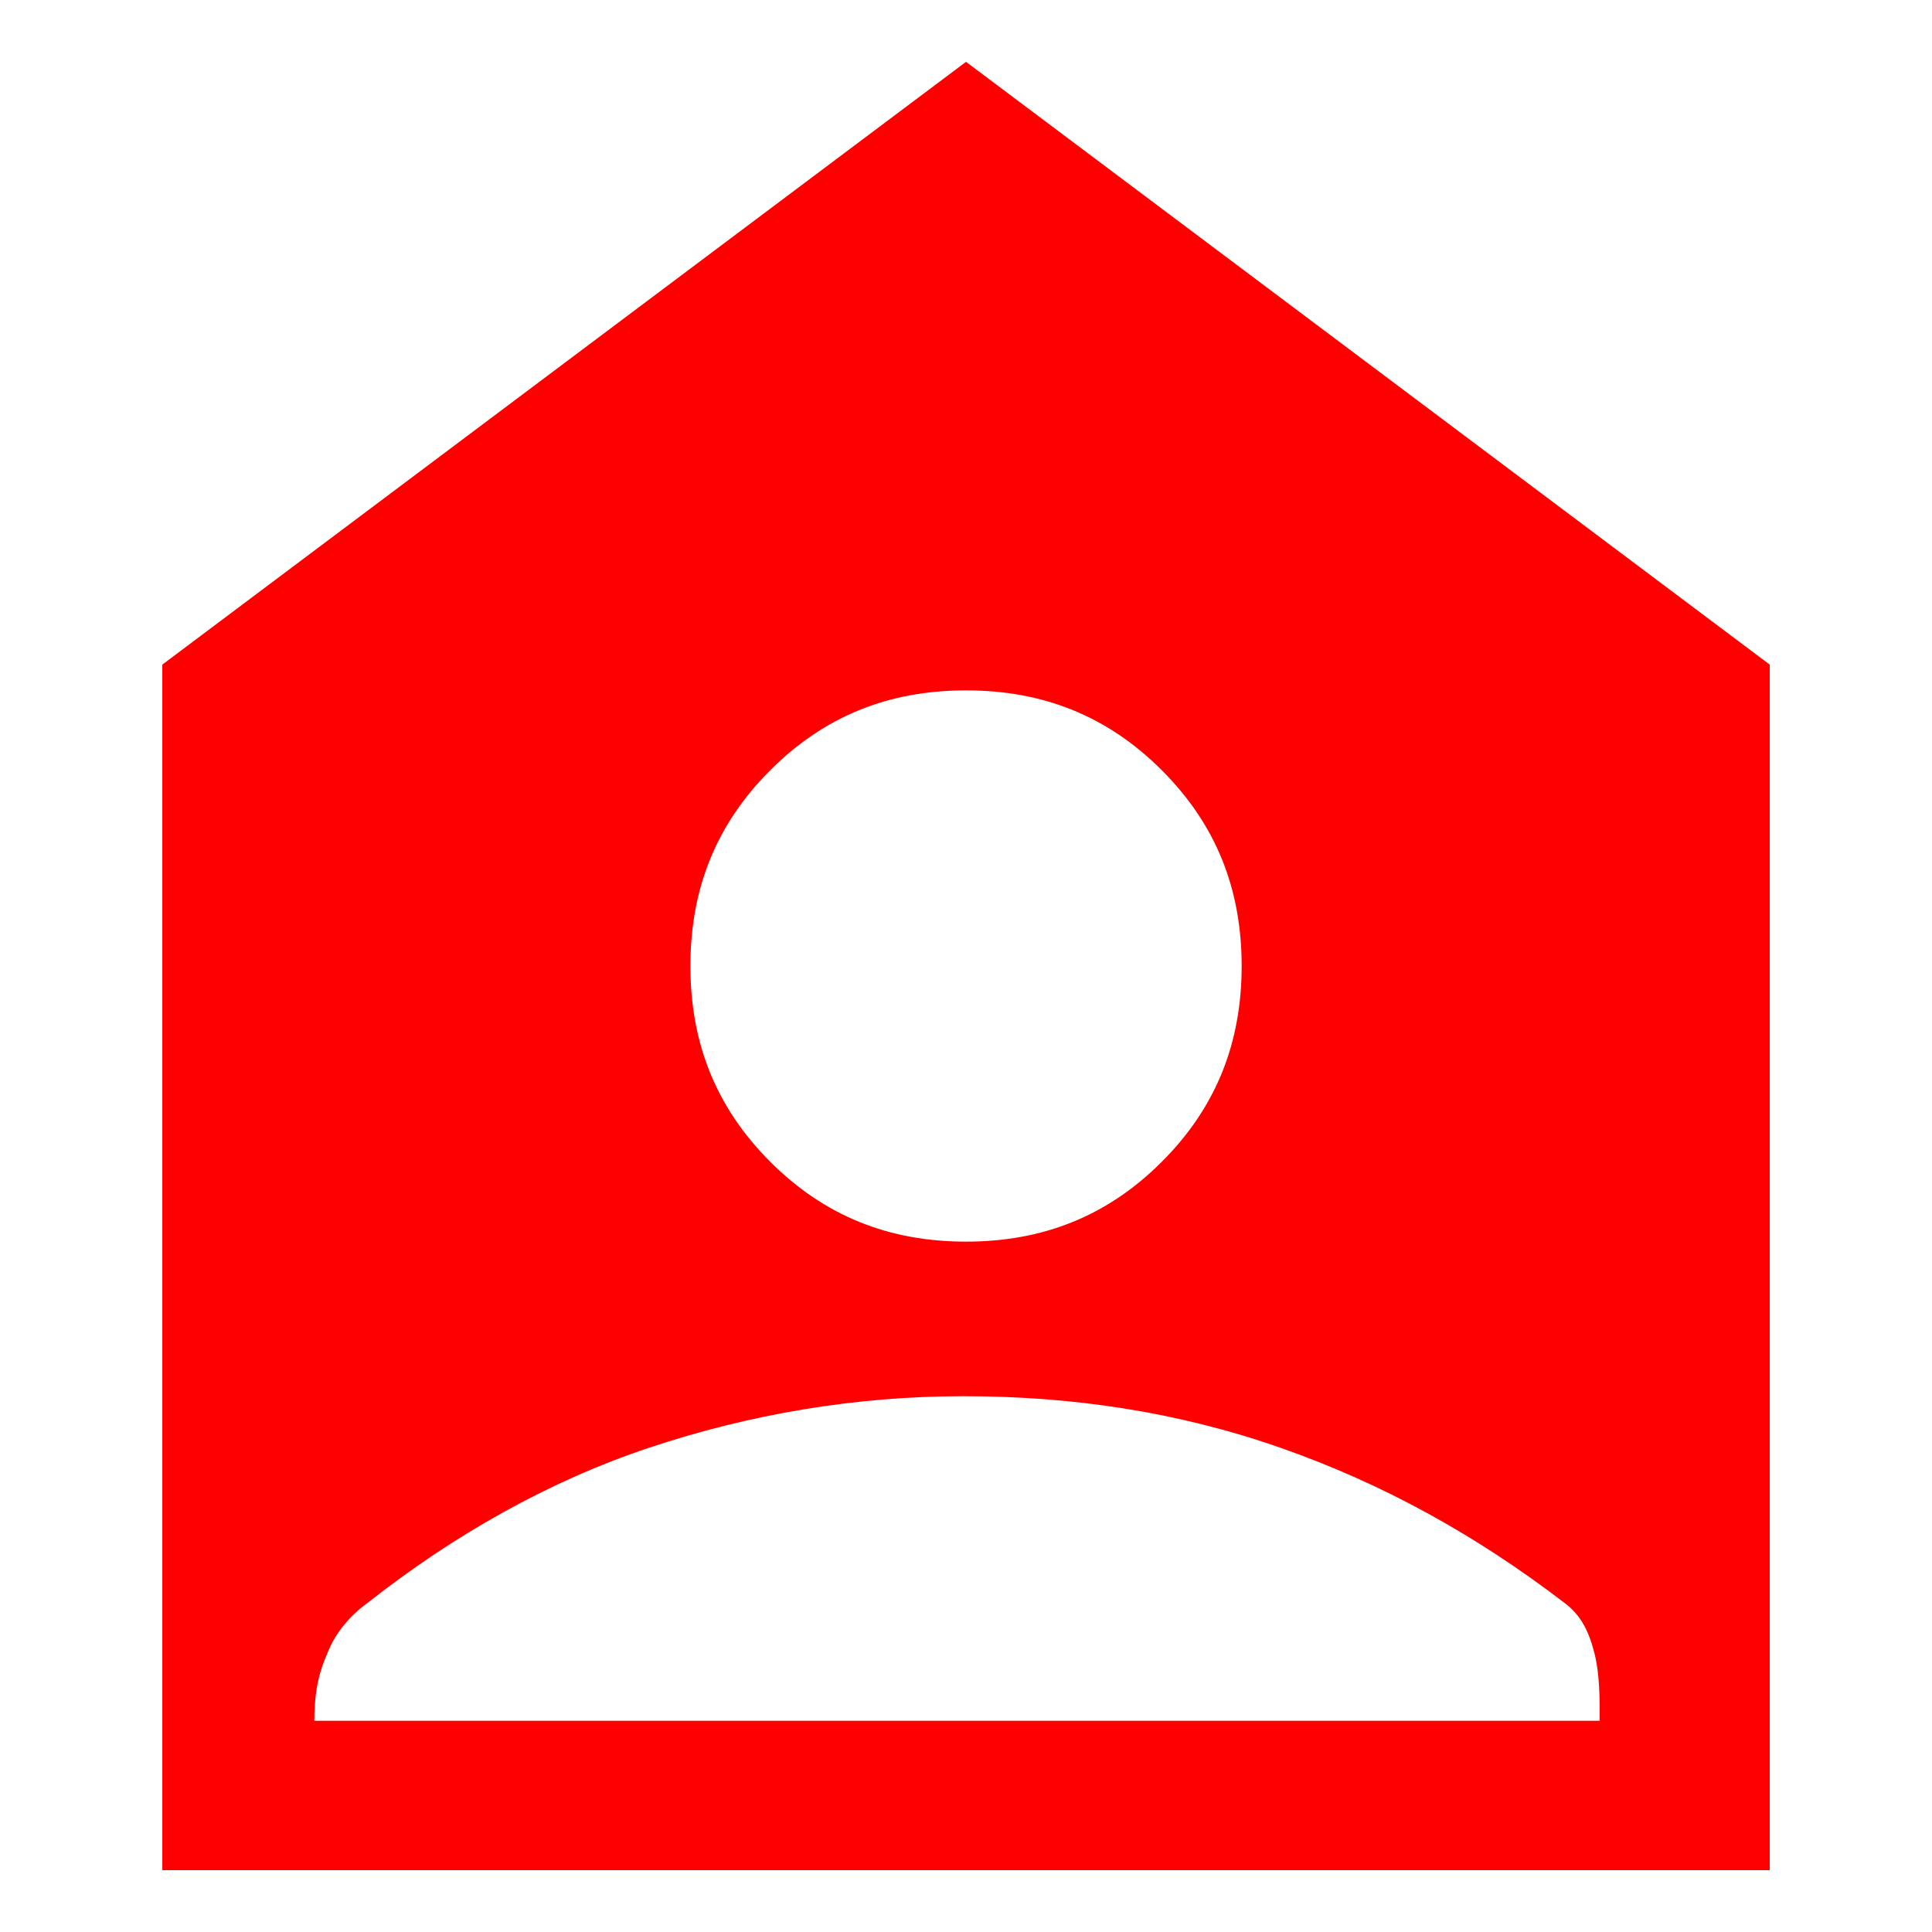 <svg width="75" height="75" viewBox="0 0 75 75" fill="none" xmlns="http://www.w3.org/2000/svg">
<path d="M37.501 48.2C40.501 48.2 43.001 47.2 45.101 45.1C47.201 43 48.201 40.5 48.201 37.5C48.201 34.5 47.201 32 45.101 29.9C43.001 27.8 40.501 26.8 37.501 26.8C34.501 26.8 32.001 27.8 29.901 29.9C27.801 32 26.801 34.5 26.801 37.5C26.801 40.5 27.801 43 29.901 45.1C32.001 47.2 34.501 48.2 37.501 48.2ZM12.101 66.8H62.101C62.101 65.9 62.101 65 61.901 64.2C61.701 63.4 61.401 62.7 60.701 62.2C57.301 59.6 53.701 57.6 49.701 56.2C45.701 54.8 41.601 54.2 37.401 54.2C33.201 54.2 29.101 54.9 25.201 56.2C21.301 57.5 17.601 59.6 14.301 62.2C13.601 62.7 13.001 63.4 12.701 64.2C12.301 65.1 12.201 65.9 12.201 66.9L12.101 66.8ZM6.301 72.6V25.8L37.501 2.4L68.701 25.8V72.6H6.301Z" fill="#FF0000"/>
</svg>
